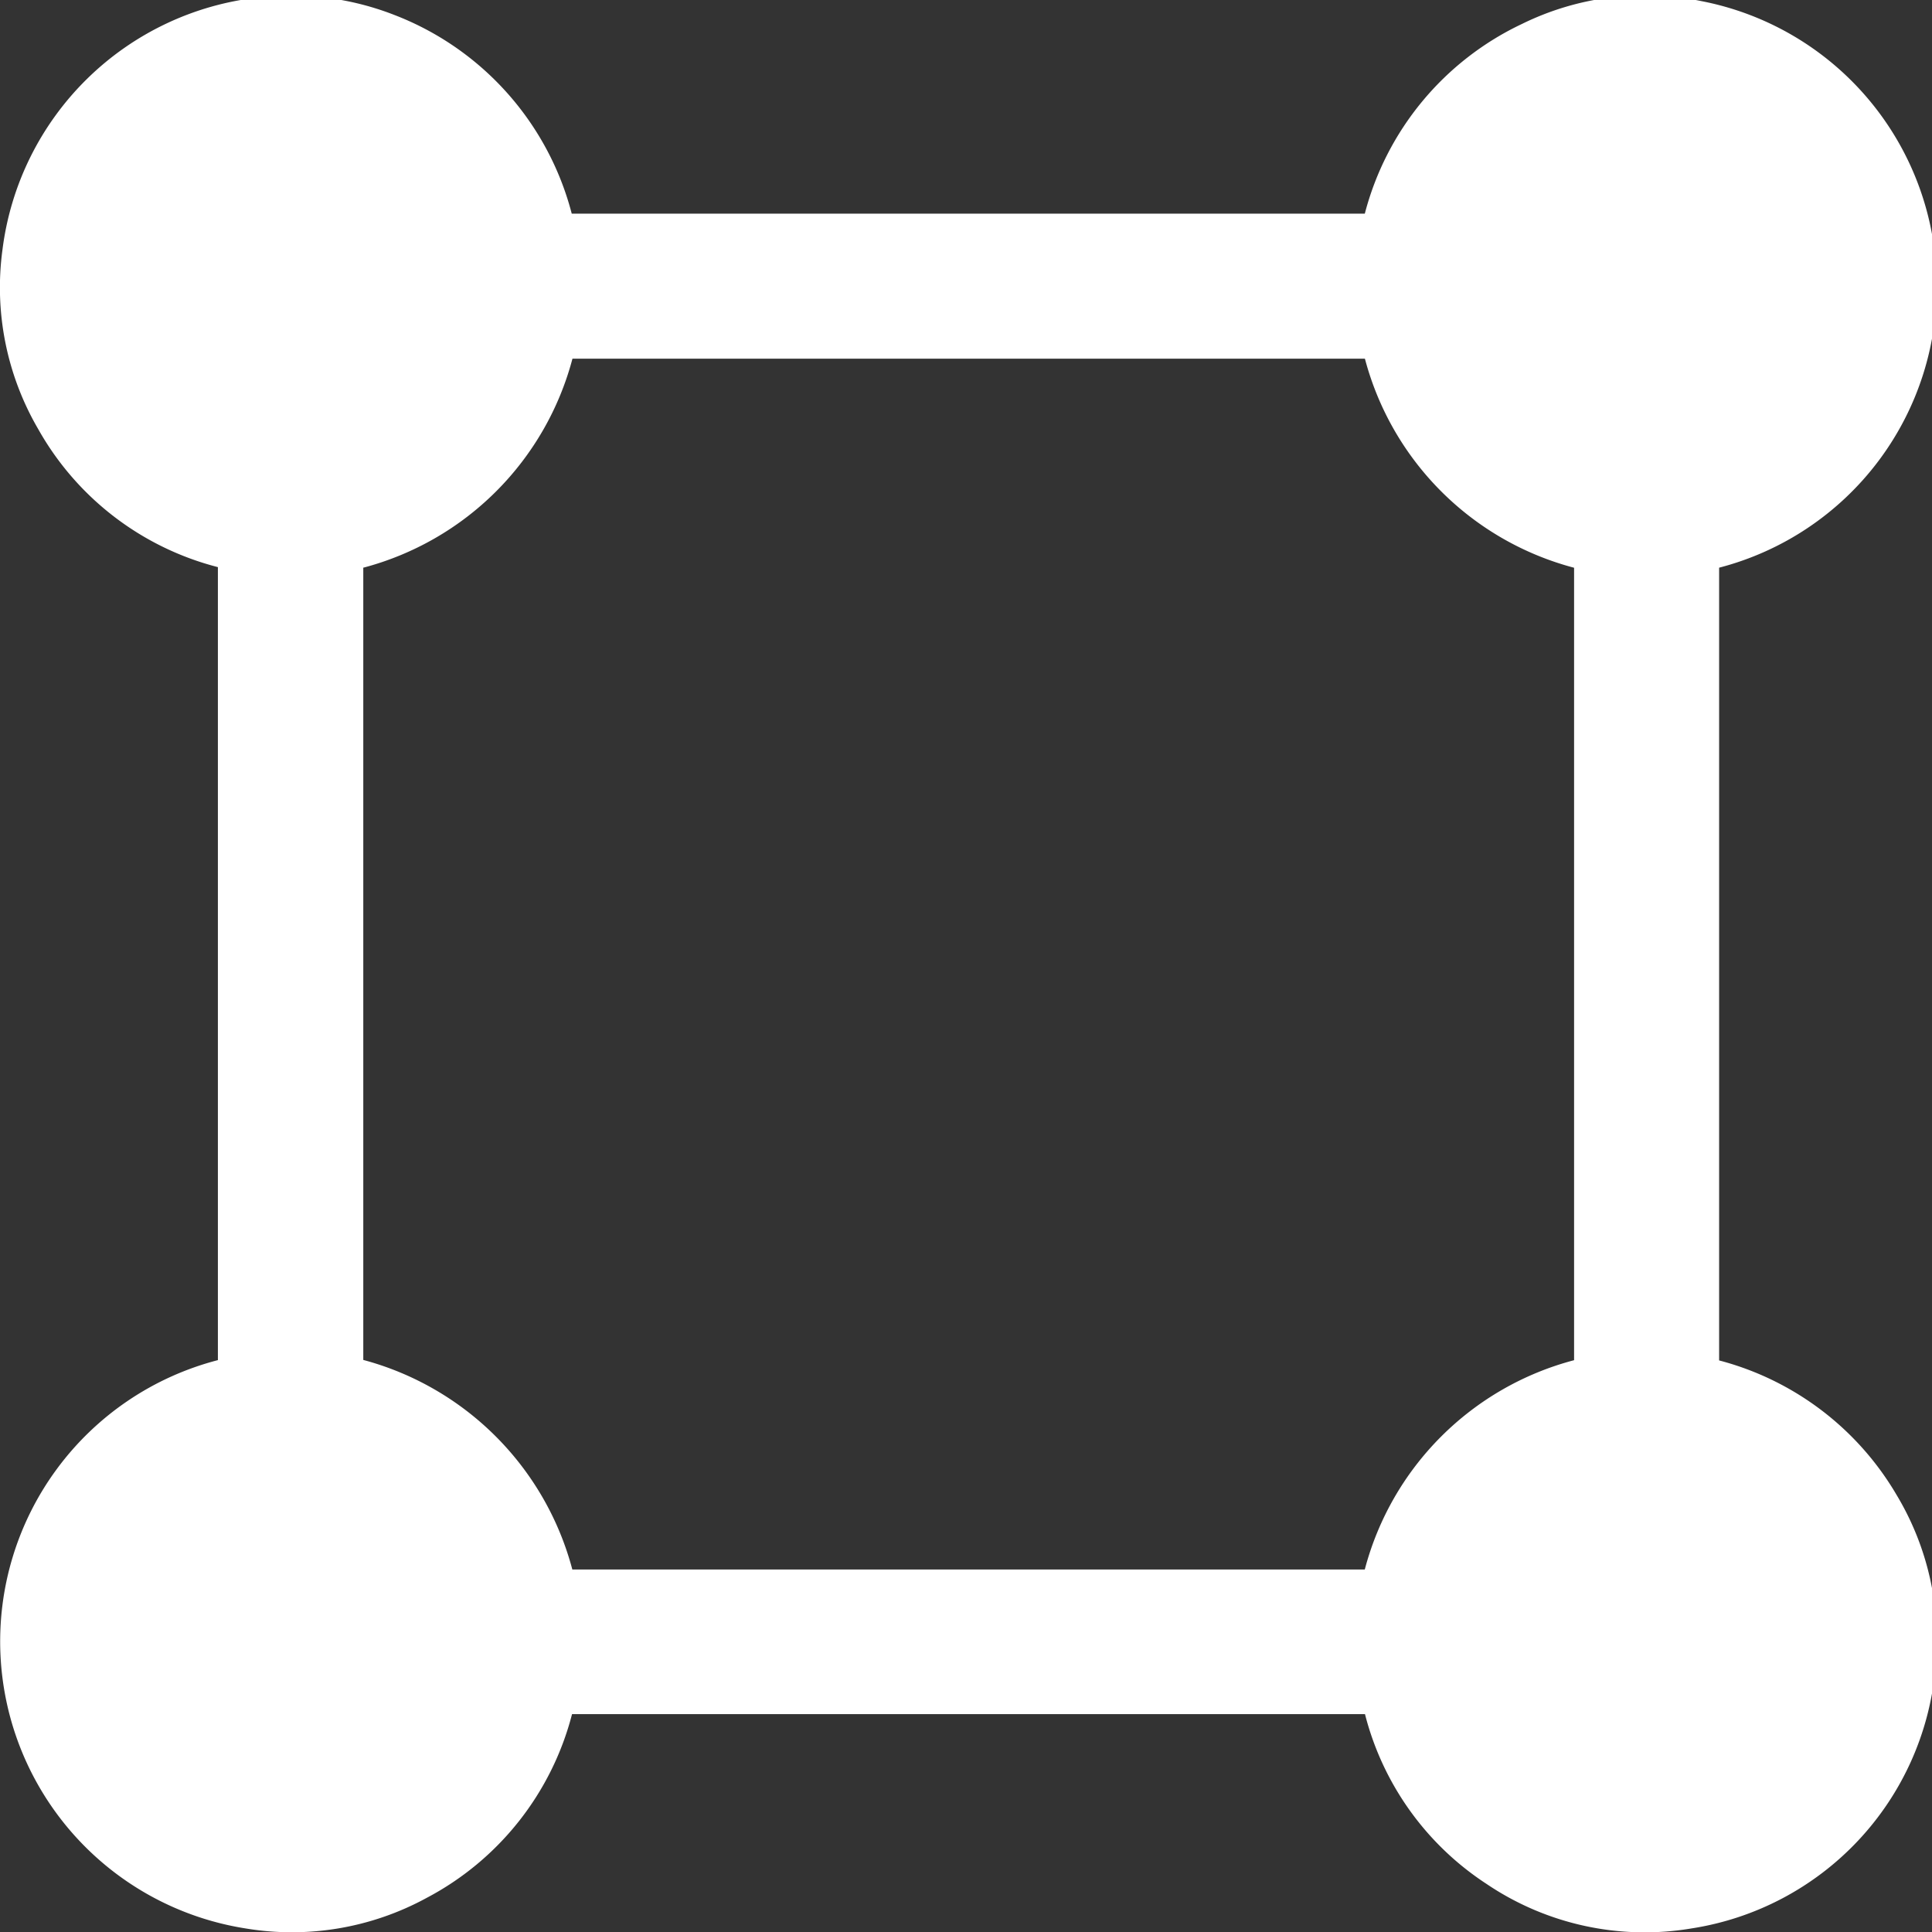 <svg xmlns="http://www.w3.org/2000/svg" xmlns:xlink="http://www.w3.org/1999/xlink" width="59" height="59" viewBox="0 0 59 59">
  <rect x="0" y="0" width="59" height="59" fill="#333333" stroke="none"/>
  <defs>
    <clipPath id="clip-path">
      <rect id="Rectangle_637" data-name="Rectangle 637" width="59" height="59" transform="translate(0 0.141)" fill="#fff"/>
    </clipPath>
  </defs>
  <g id="Group_19408" data-name="Group 19408" transform="translate(0 -0.141)">
    <g id="Group_19407" data-name="Group 19407" clip-path="url(#clip-path)">
      <path id="Path_157" data-name="Path 157" d="M17.468,52.488A8.835,8.835,0,0,1,13.027,58.1a8.594,8.594,0,0,1-5.541.93,8.873,8.873,0,0,1-.833-17.353V17.46a8.8,8.8,0,0,1-5.487-4.215A8.58,8.58,0,0,1,.075,7.763a8.86,8.86,0,0,1,7.83-7.7A8.64,8.64,0,0,1,12.048.6a8.9,8.9,0,0,1,5.411,6.066H41.678a8.879,8.879,0,0,1,4.8-5.794A8.507,8.507,0,0,1,51.967.177a8.874,8.874,0,0,1,.531,17.3V41.686a8.894,8.894,0,0,1,5.415,4.1A8.592,8.592,0,0,1,59.1,51.108a8.83,8.83,0,0,1-7.434,7.922A8.623,8.623,0,0,1,45.4,57.676a8.783,8.783,0,0,1-3.717-5.189ZM11.093,17.471v24.2a9.015,9.015,0,0,1,6.384,6.4h24.2a8.969,8.969,0,0,1,6.392-6.392v-24.2a8.974,8.974,0,0,1-6.388-6.385h-24.2a8.975,8.975,0,0,1-6.381,6.382" transform="translate(0.001 0)" fill="#fff"/>
    </g>
  </g>
</svg>
